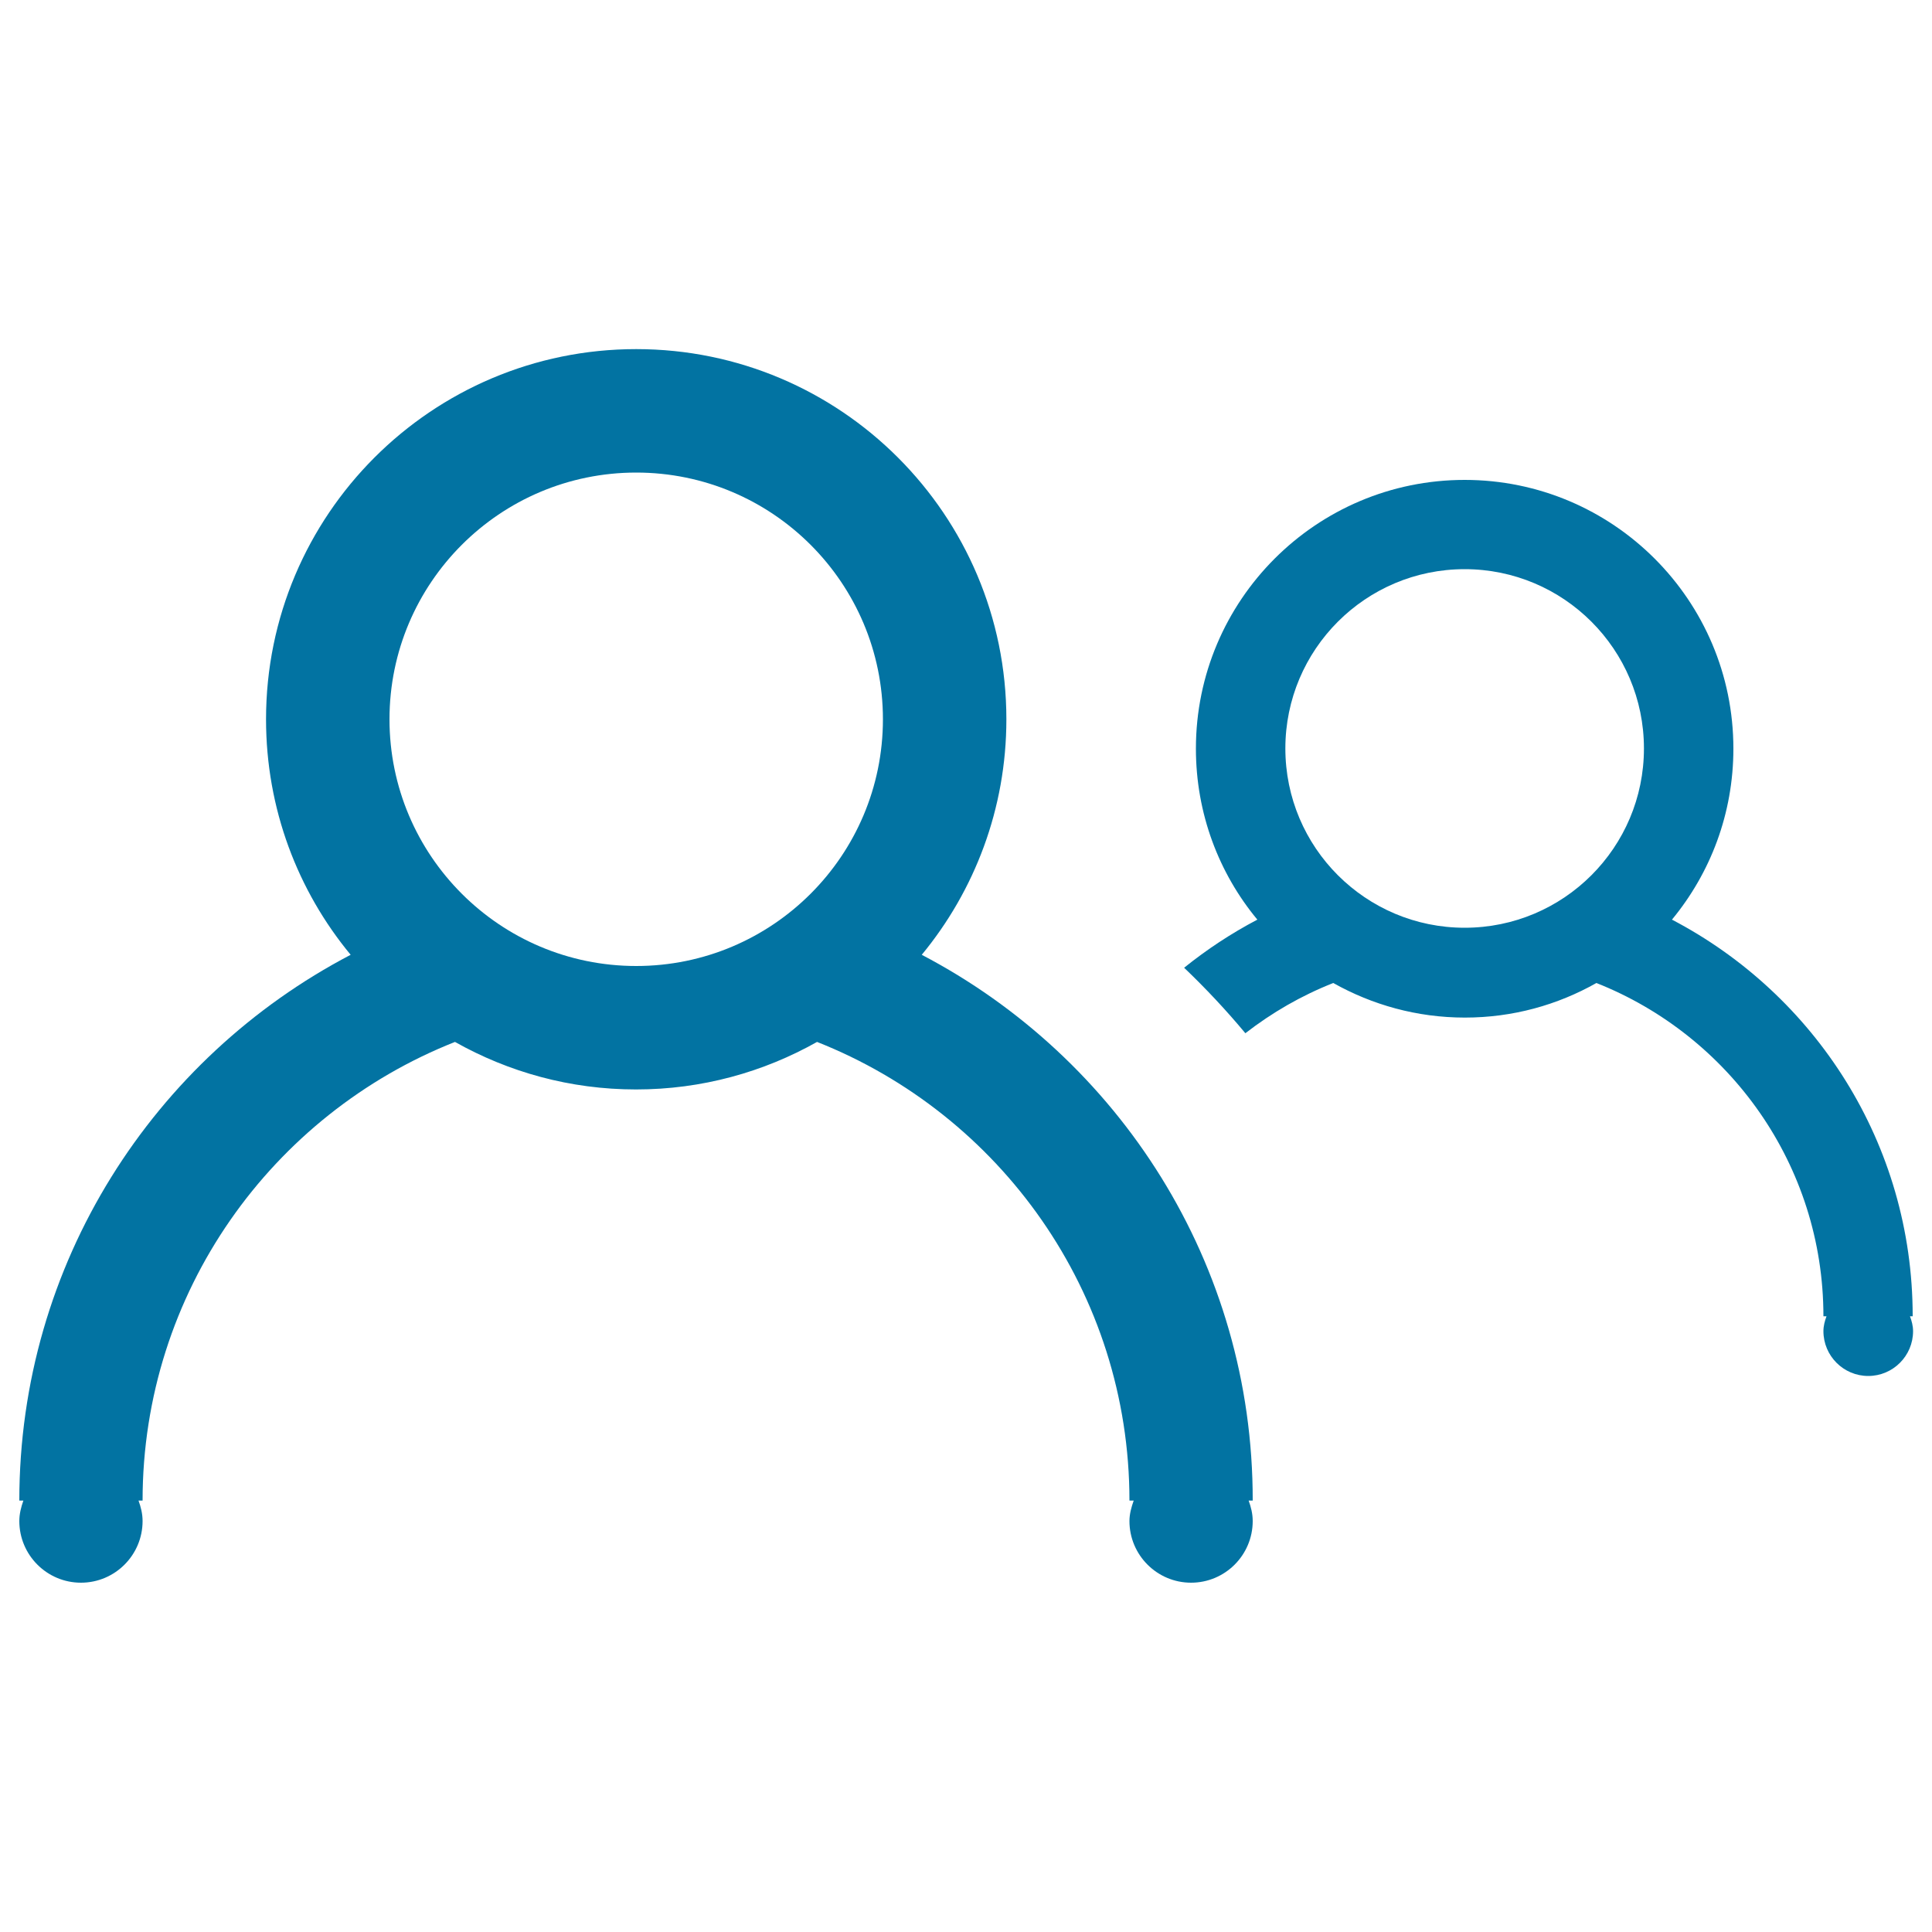 <svg xmlns="http://www.w3.org/2000/svg" viewBox="0 0 1000 1000" style="fill:#0273a2">
<title>Peoples SVG icon</title>
<path d="M477.1,494.2c27.3-33.1,43.8-75.6,43.8-121.9c0-105.8-85.8-191.6-191.6-191.6c-105.8,0-191.6,85.8-191.6,191.6c0,46.3,16.4,88.8,43.8,121.9C79.6,547.5,10,653.8,10,776.7h2.1c-1.2,3.4-2.1,6.9-2.1,10.6c0,17.6,14.3,31.9,31.9,31.9c17.6,0,31.9-14.3,31.9-31.9c0-3.8-0.9-7.3-2.1-10.6h2.1c0-107.9,67.1-200,161.7-237.4c27.7,15.6,59.6,24.6,93.7,24.6c34.1,0,66-9,93.7-24.6c94.6,37.4,161.7,129.5,161.7,237.4h2.2c-1.2,3.4-2.2,6.9-2.2,10.6c0,17.6,14.3,31.9,31.9,31.9s31.9-14.3,31.9-31.9c0-3.8-0.9-7.3-2.1-10.6h2.1C648.6,653.8,578.9,547.5,477.1,494.2z M329.3,500c-70.5,0-127.7-57.2-127.7-127.7c0-70.5,57.2-127.7,127.7-127.7c70.5,0,127.7,57.2,127.7,127.7C457,442.8,399.8,500,329.3,500z"/><path d="M990,681.2c0-89.3-50.6-166.5-124.6-205.2c19.9-24.1,31.8-54.9,31.8-88.5c0-76.8-62.3-139.1-139.1-139.1c-76.8,0-139.1,62.3-139.1,139.1c0,33.6,11.9,64.5,31.8,88.5c-13.5,7.1-26.1,15.4-37.9,24.9c11.2,10.7,21.8,22,31.7,33.9c13.8-10.7,29-19.5,45.5-26c20.1,11.3,43.3,17.9,68.1,17.9c24.8,0,47.9-6.5,68.1-17.9c68.7,27.2,117.5,94.1,117.5,172.5h1.6c-0.9,2.4-1.6,5-1.6,7.7c0,12.8,10.4,23.2,23.2,23.2c12.8,0,23.2-10.4,23.2-23.2c0-2.7-0.7-5.3-1.6-7.7H990z M758.1,480.2c-51.2,0-92.8-41.5-92.8-92.8c0-51.2,41.5-92.8,92.8-92.8c51.2,0,92.8,41.5,92.8,92.8C850.9,438.7,809.3,480.2,758.1,480.2z"/>
</svg>